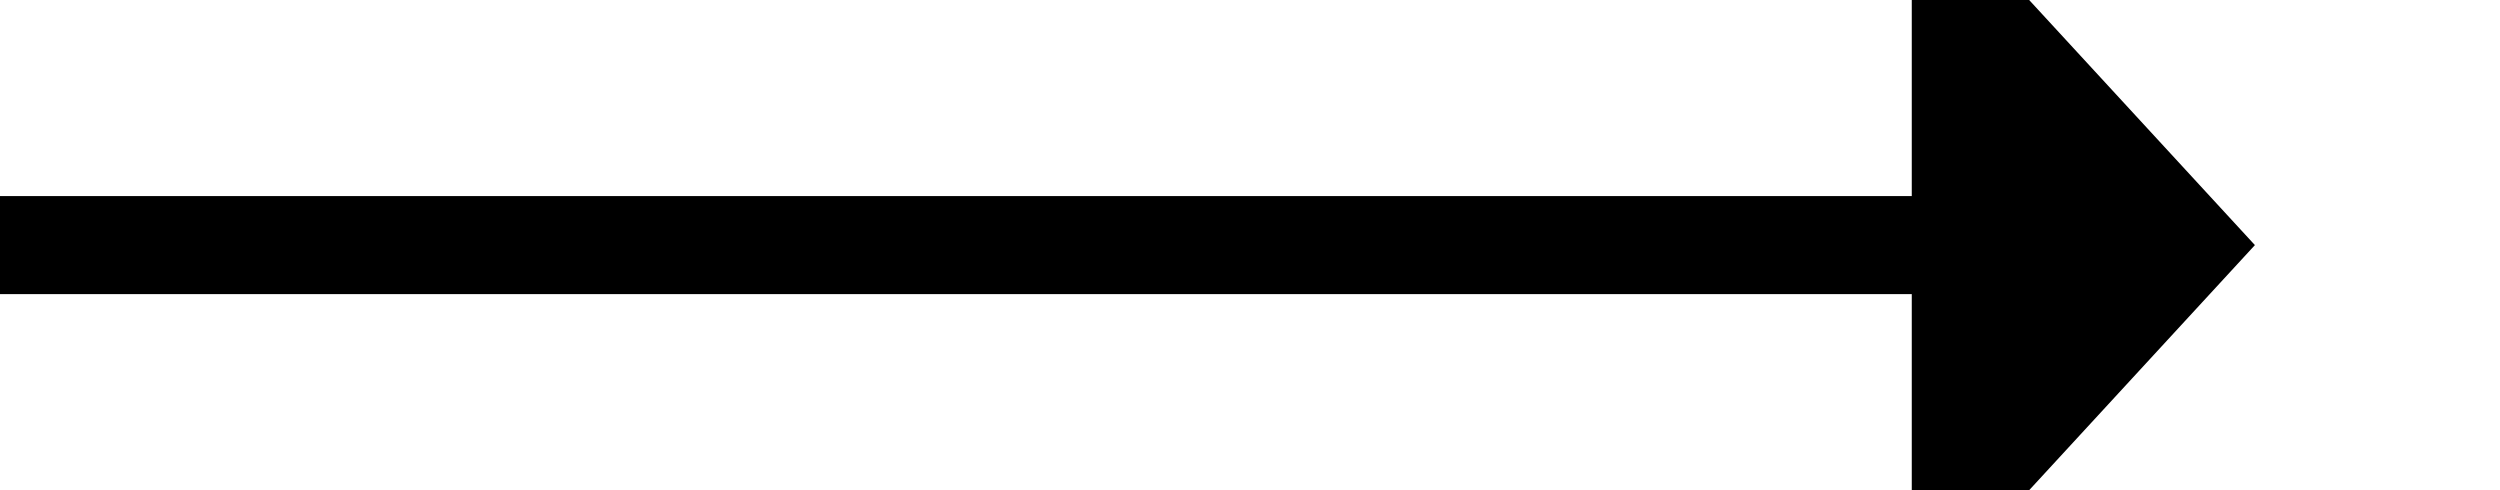 ﻿<?xml version="1.0" encoding="utf-8"?>
<svg version="1.1" xmlns:xlink="http://www.w3.org/1999/xlink" width="51px" height="10px" preserveAspectRatio="xMinYMid meet" viewBox="724 419  51 8" xmlns="http://www.w3.org/2000/svg">
  <path d="M 724 423  L 764 423  " stroke-width="2" stroke="#000000" fill="none" />
  <path d="M 763 430.6  L 770 423  L 763 415.4  L 763 430.6  Z " fill-rule="nonzero" fill="#000000" stroke="none" />
</svg>